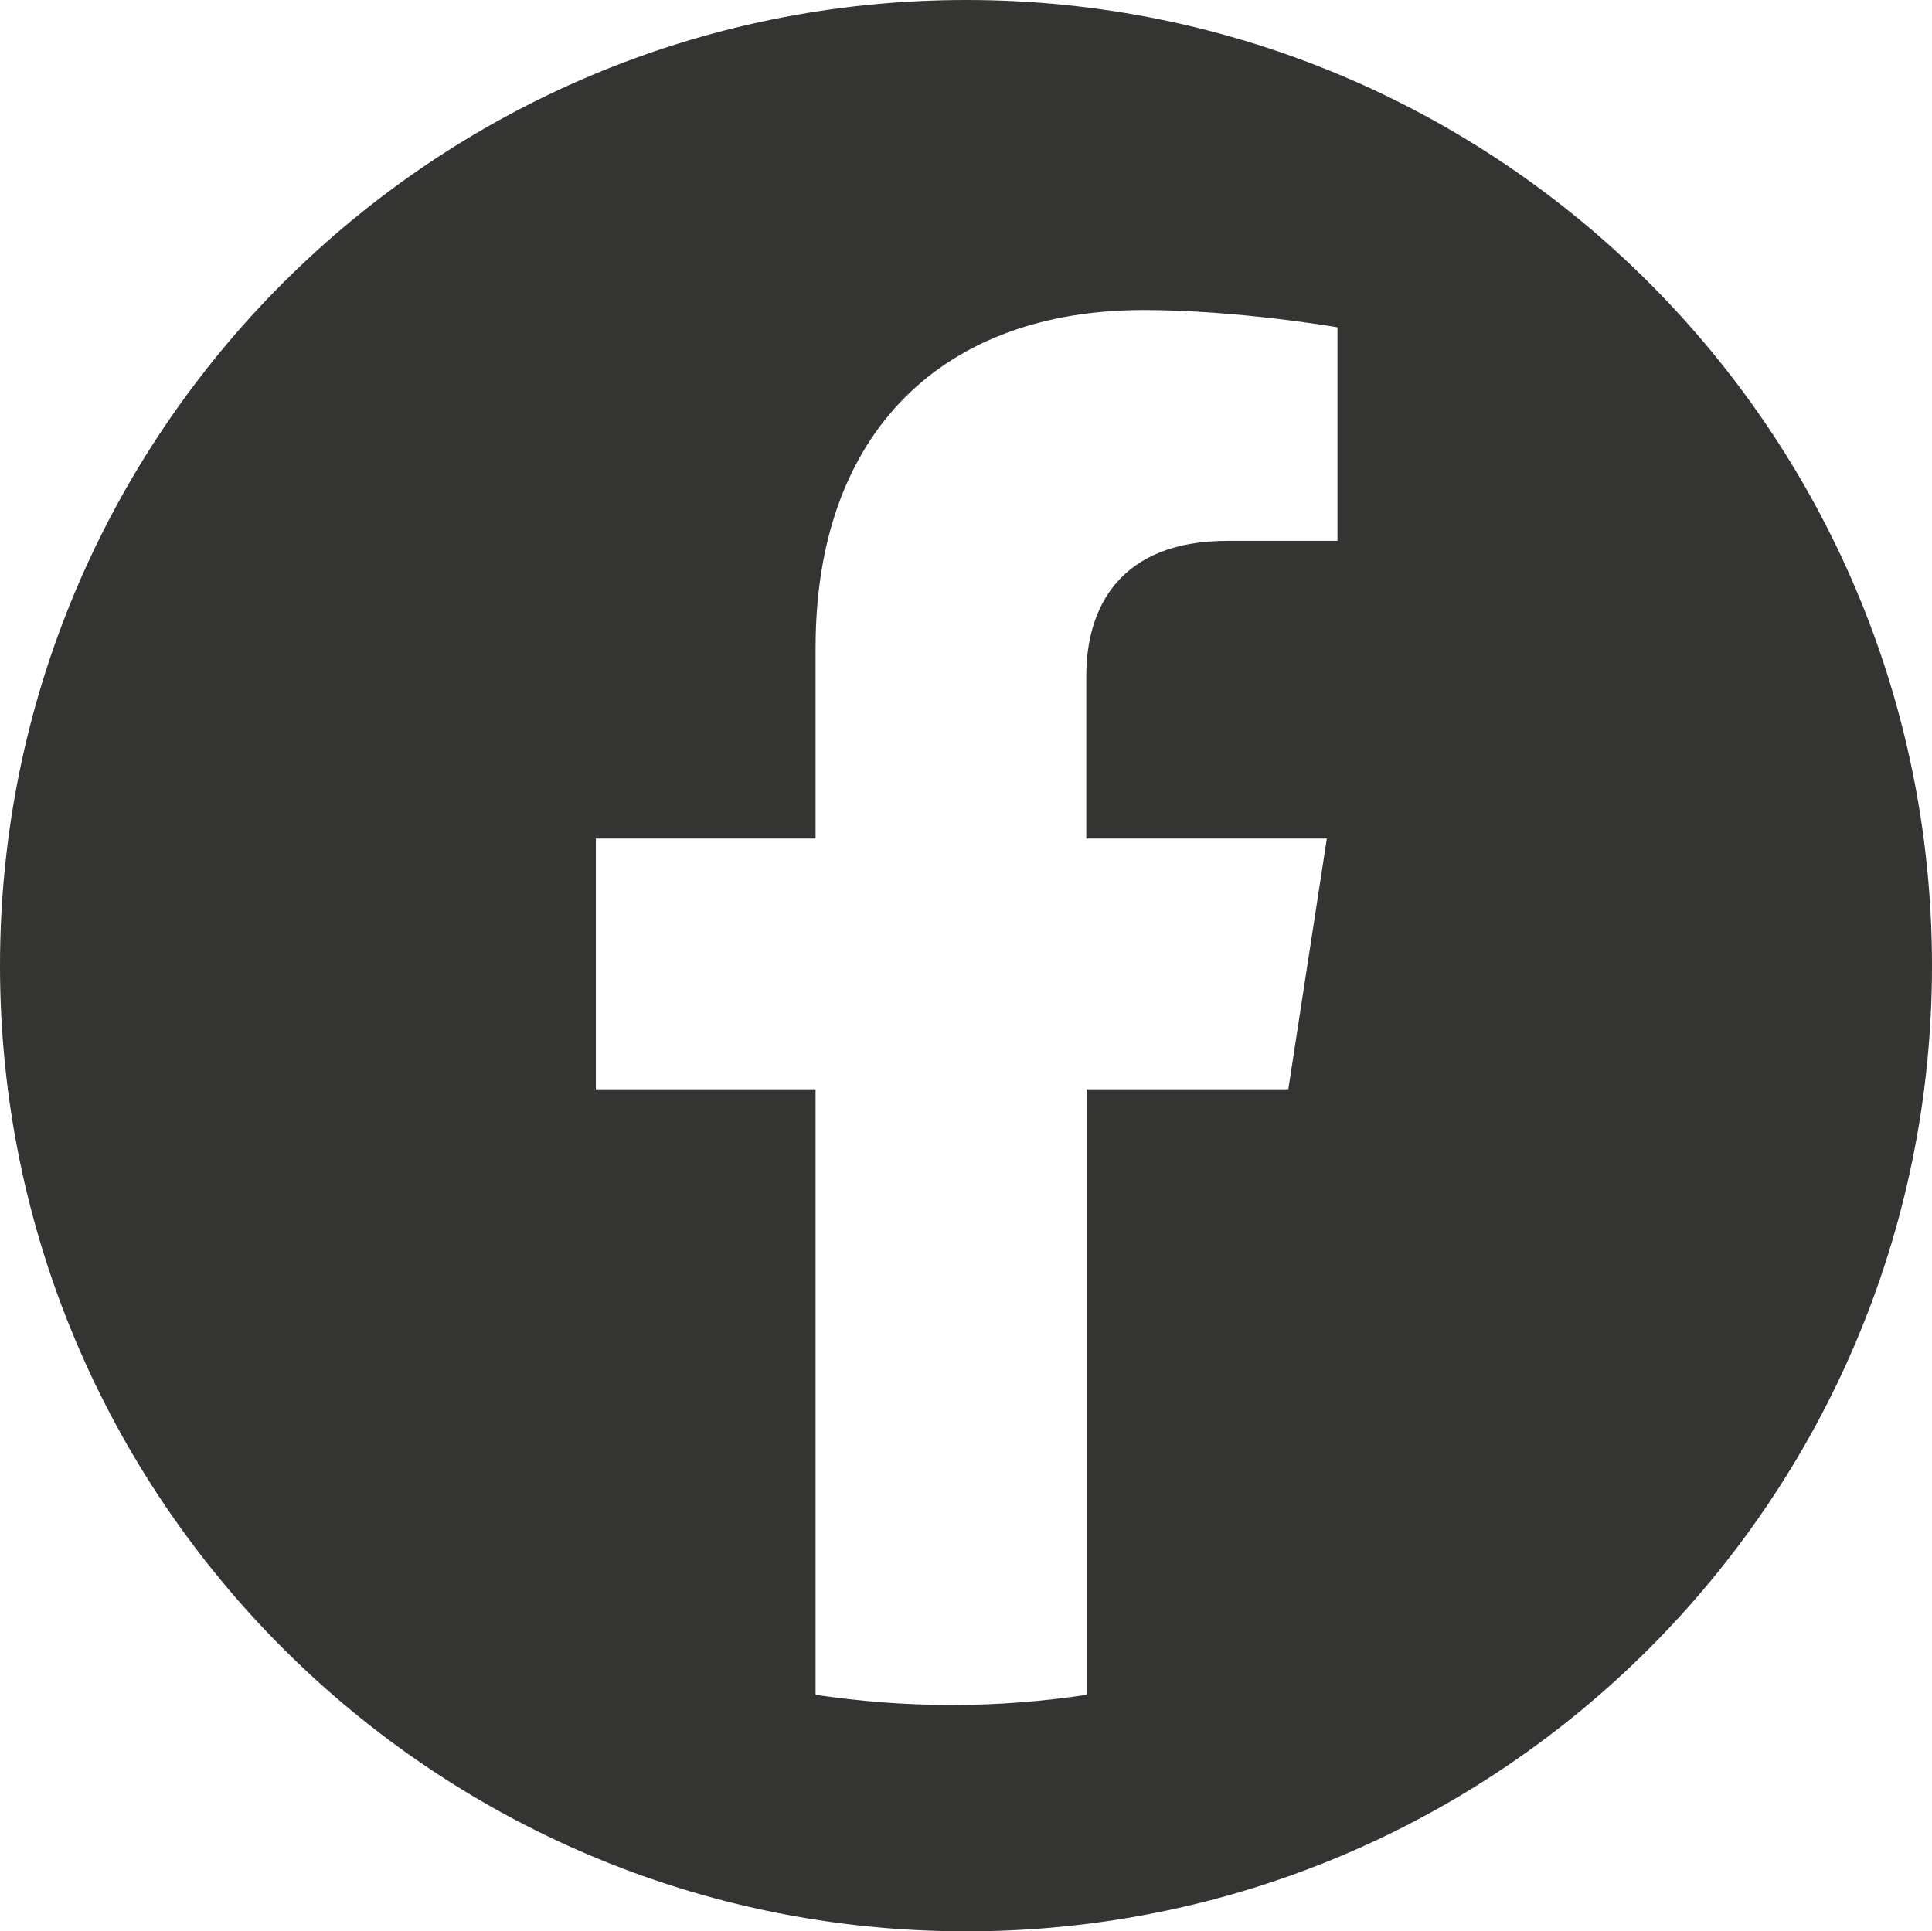 <?xml version="1.0" encoding="UTF-8"?>
<svg id="_圖層_2" data-name="圖層 2" xmlns="http://www.w3.org/2000/svg" viewBox="0 0 43.61 43.6">
  <defs>
    <style>
      .cls-1 {
        fill: #343433;
        stroke-width: 0px;
      }
    </style>
  </defs>
  <g id="_圖層_1-2" data-name="圖層 1">
    <path class="cls-1" d="M21.81,0C9.77,0,0,9.76,0,21.8s9.77,21.8,21.81,21.8,21.8-9.76,21.8-21.8S33.85,0,21.81,0ZM30.18,12.21h-2.47c-2.43,0-3.19,1.5-3.19,3.05v3.67h5.43l-.87,5.66h-4.55v13.67c-1,.15-2.02.23-3.05.23s-2.06-.08-3.07-.23v-13.67h-4.96v-5.66h4.96v-4.31c0-4.91,2.92-7.62,7.4-7.62,2.14,0,4.38.39,4.38.39v4.82Z"/>
  </g>
</svg>